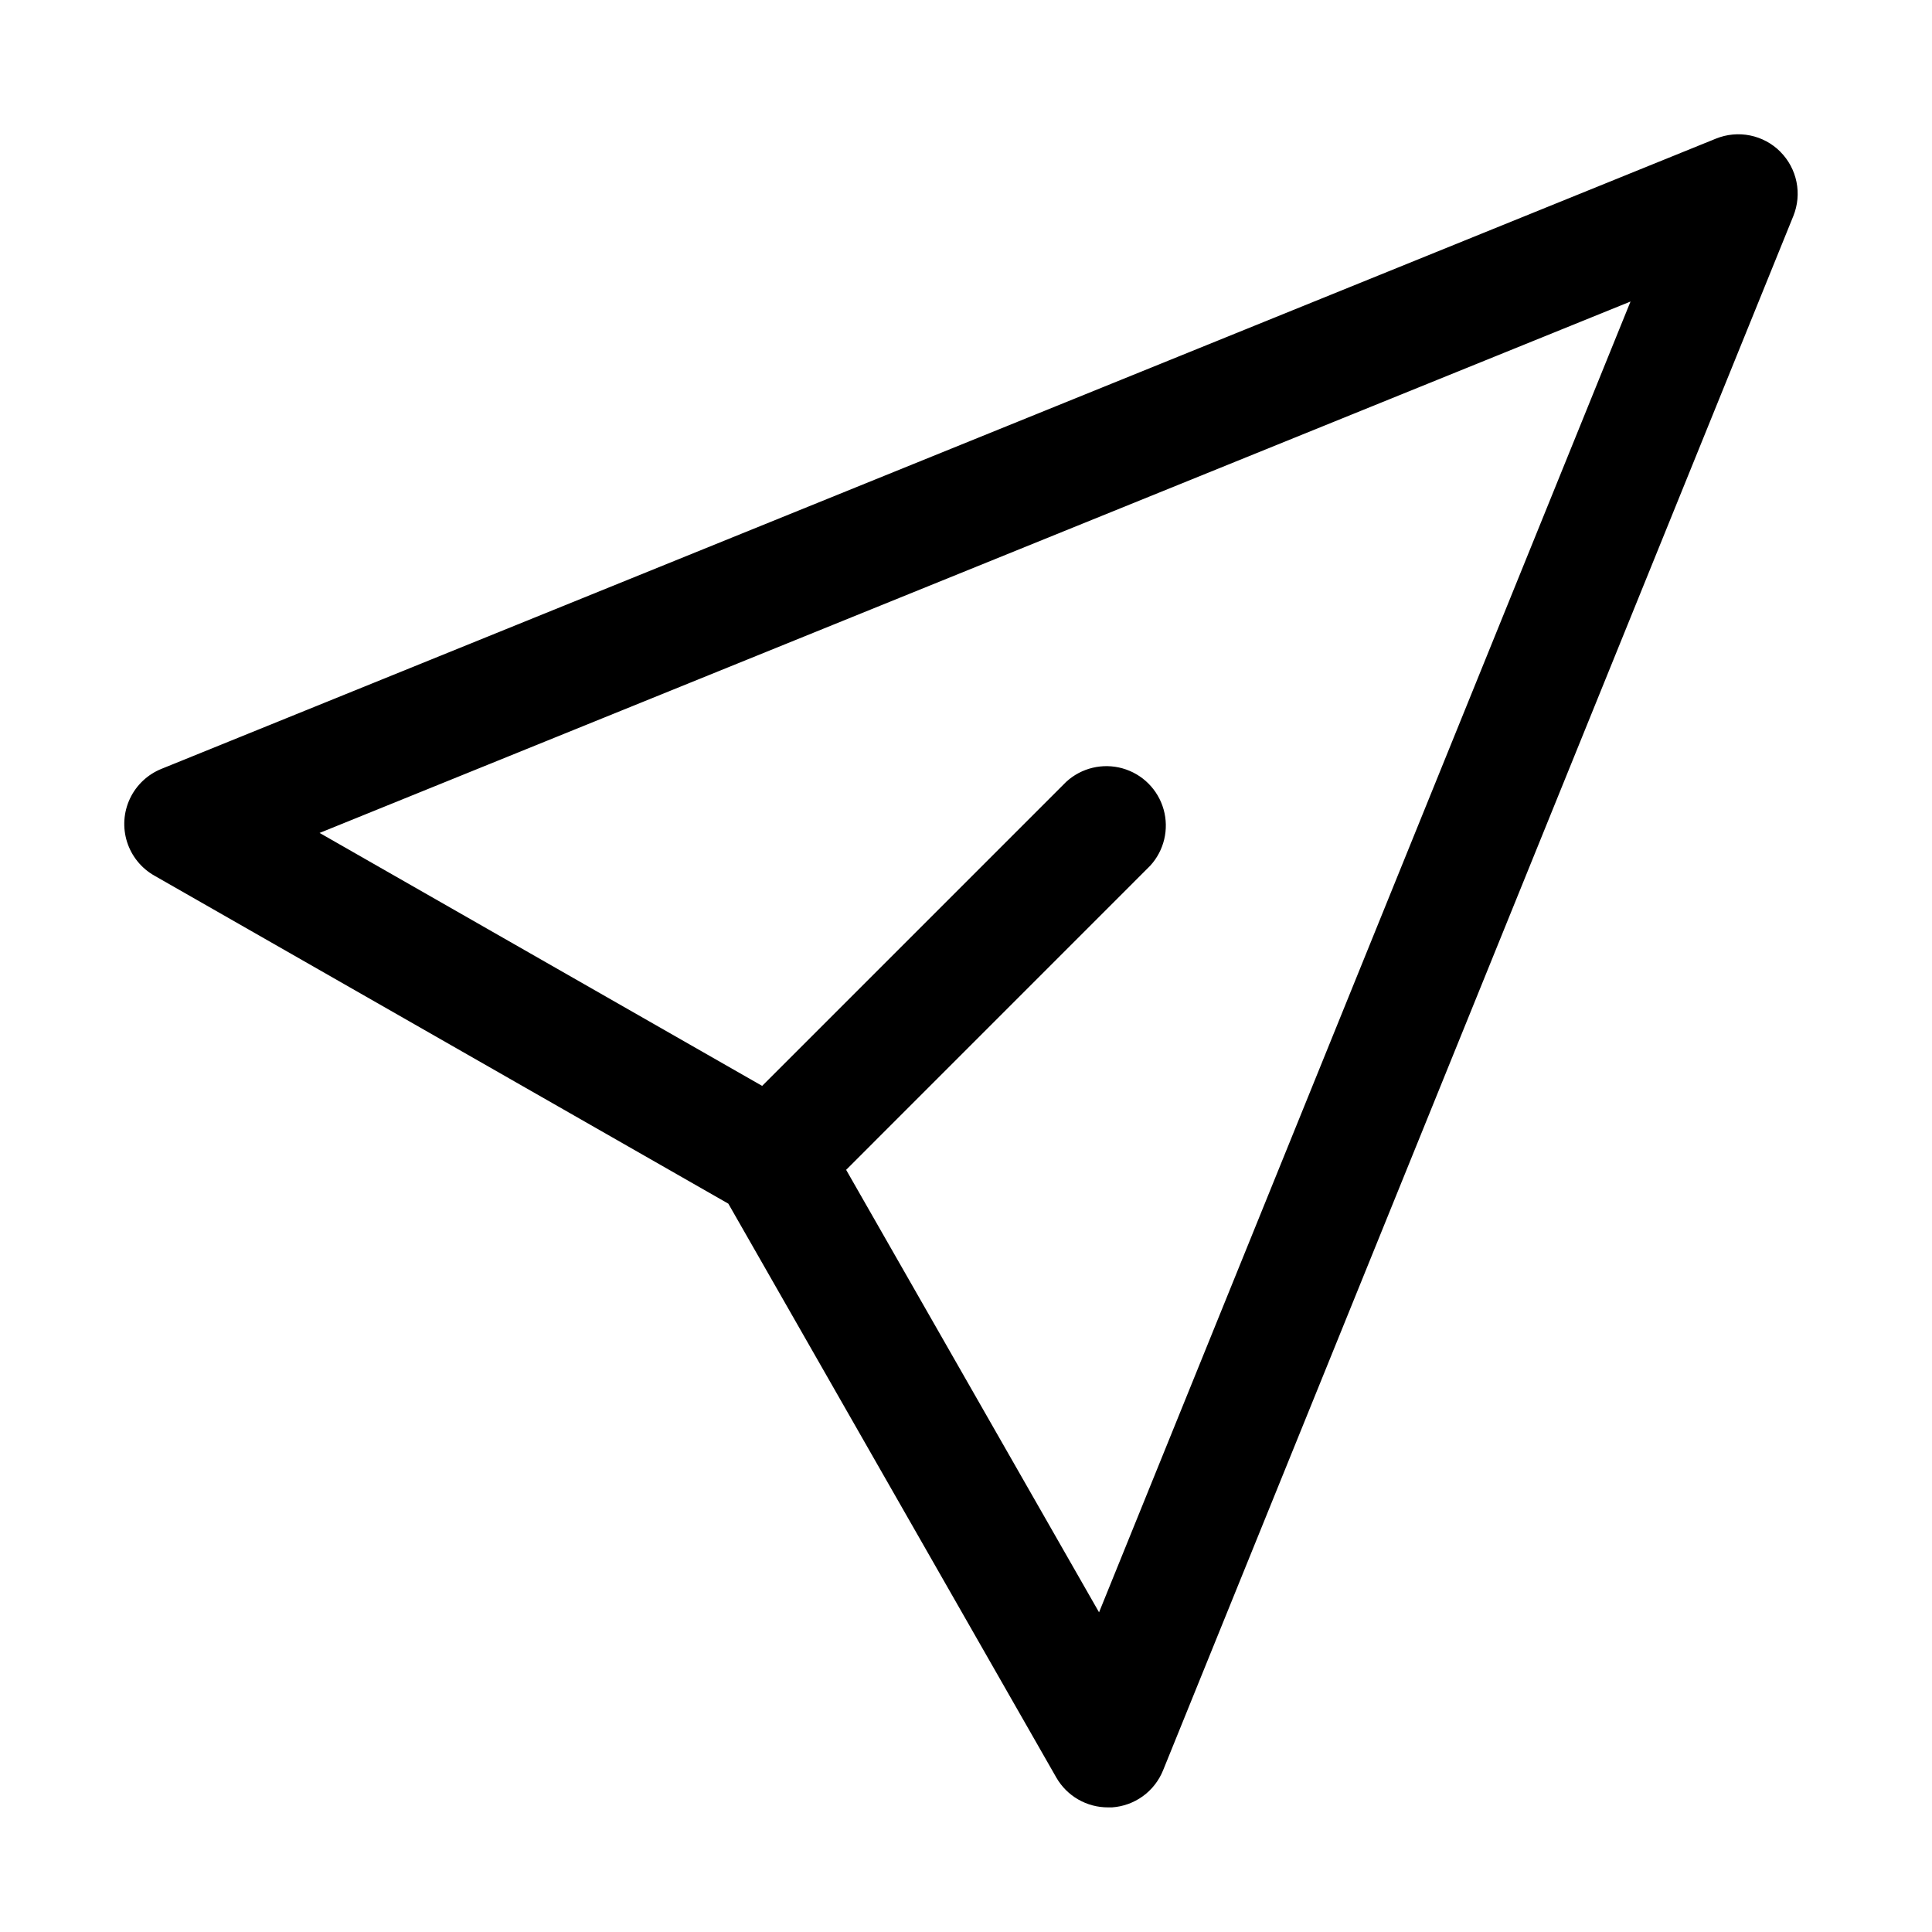 <?xml version="1.0" encoding="UTF-8"?>
<!-- Uploaded to: SVG Repo, www.svgrepo.com, Generator: SVG Repo Mixer Tools -->
<svg fill="#000000" width="800px" height="800px" version="1.1" viewBox="144 144 512 512" xmlns="http://www.w3.org/2000/svg">
 <path d="m615.8 184.2c-2.188-2.191-4.969-3.688-8.004-4.301-3.031-0.617-6.176-0.324-9.047 0.836l-411.91 167c-3.695 1.477-6.699 4.301-8.398 7.898-1.699 3.598-1.973 7.707-0.766 11.5s3.805 6.988 7.273 8.941l152.07 86.91 86.938 152.12c1.387 2.398 3.379 4.391 5.781 5.773 2.402 1.383 5.129 2.106 7.898 2.098h1.059c2.945-0.199 5.773-1.223 8.164-2.953 2.394-1.734 4.25-4.102 5.359-6.84l167.04-411.94c1.16-2.867 1.449-6.012 0.832-9.039-0.617-3.031-2.109-5.812-4.297-7.996zm-180.54 387.08-67.023-117.26 80.562-80.578c3.703-4.023 5.055-9.684 3.566-14.945-1.488-5.266-5.602-9.379-10.867-10.867-5.262-1.488-10.922-0.137-14.945 3.566l-80.578 80.578-117.28-67.039 347.41-140.83z"/>
</svg>